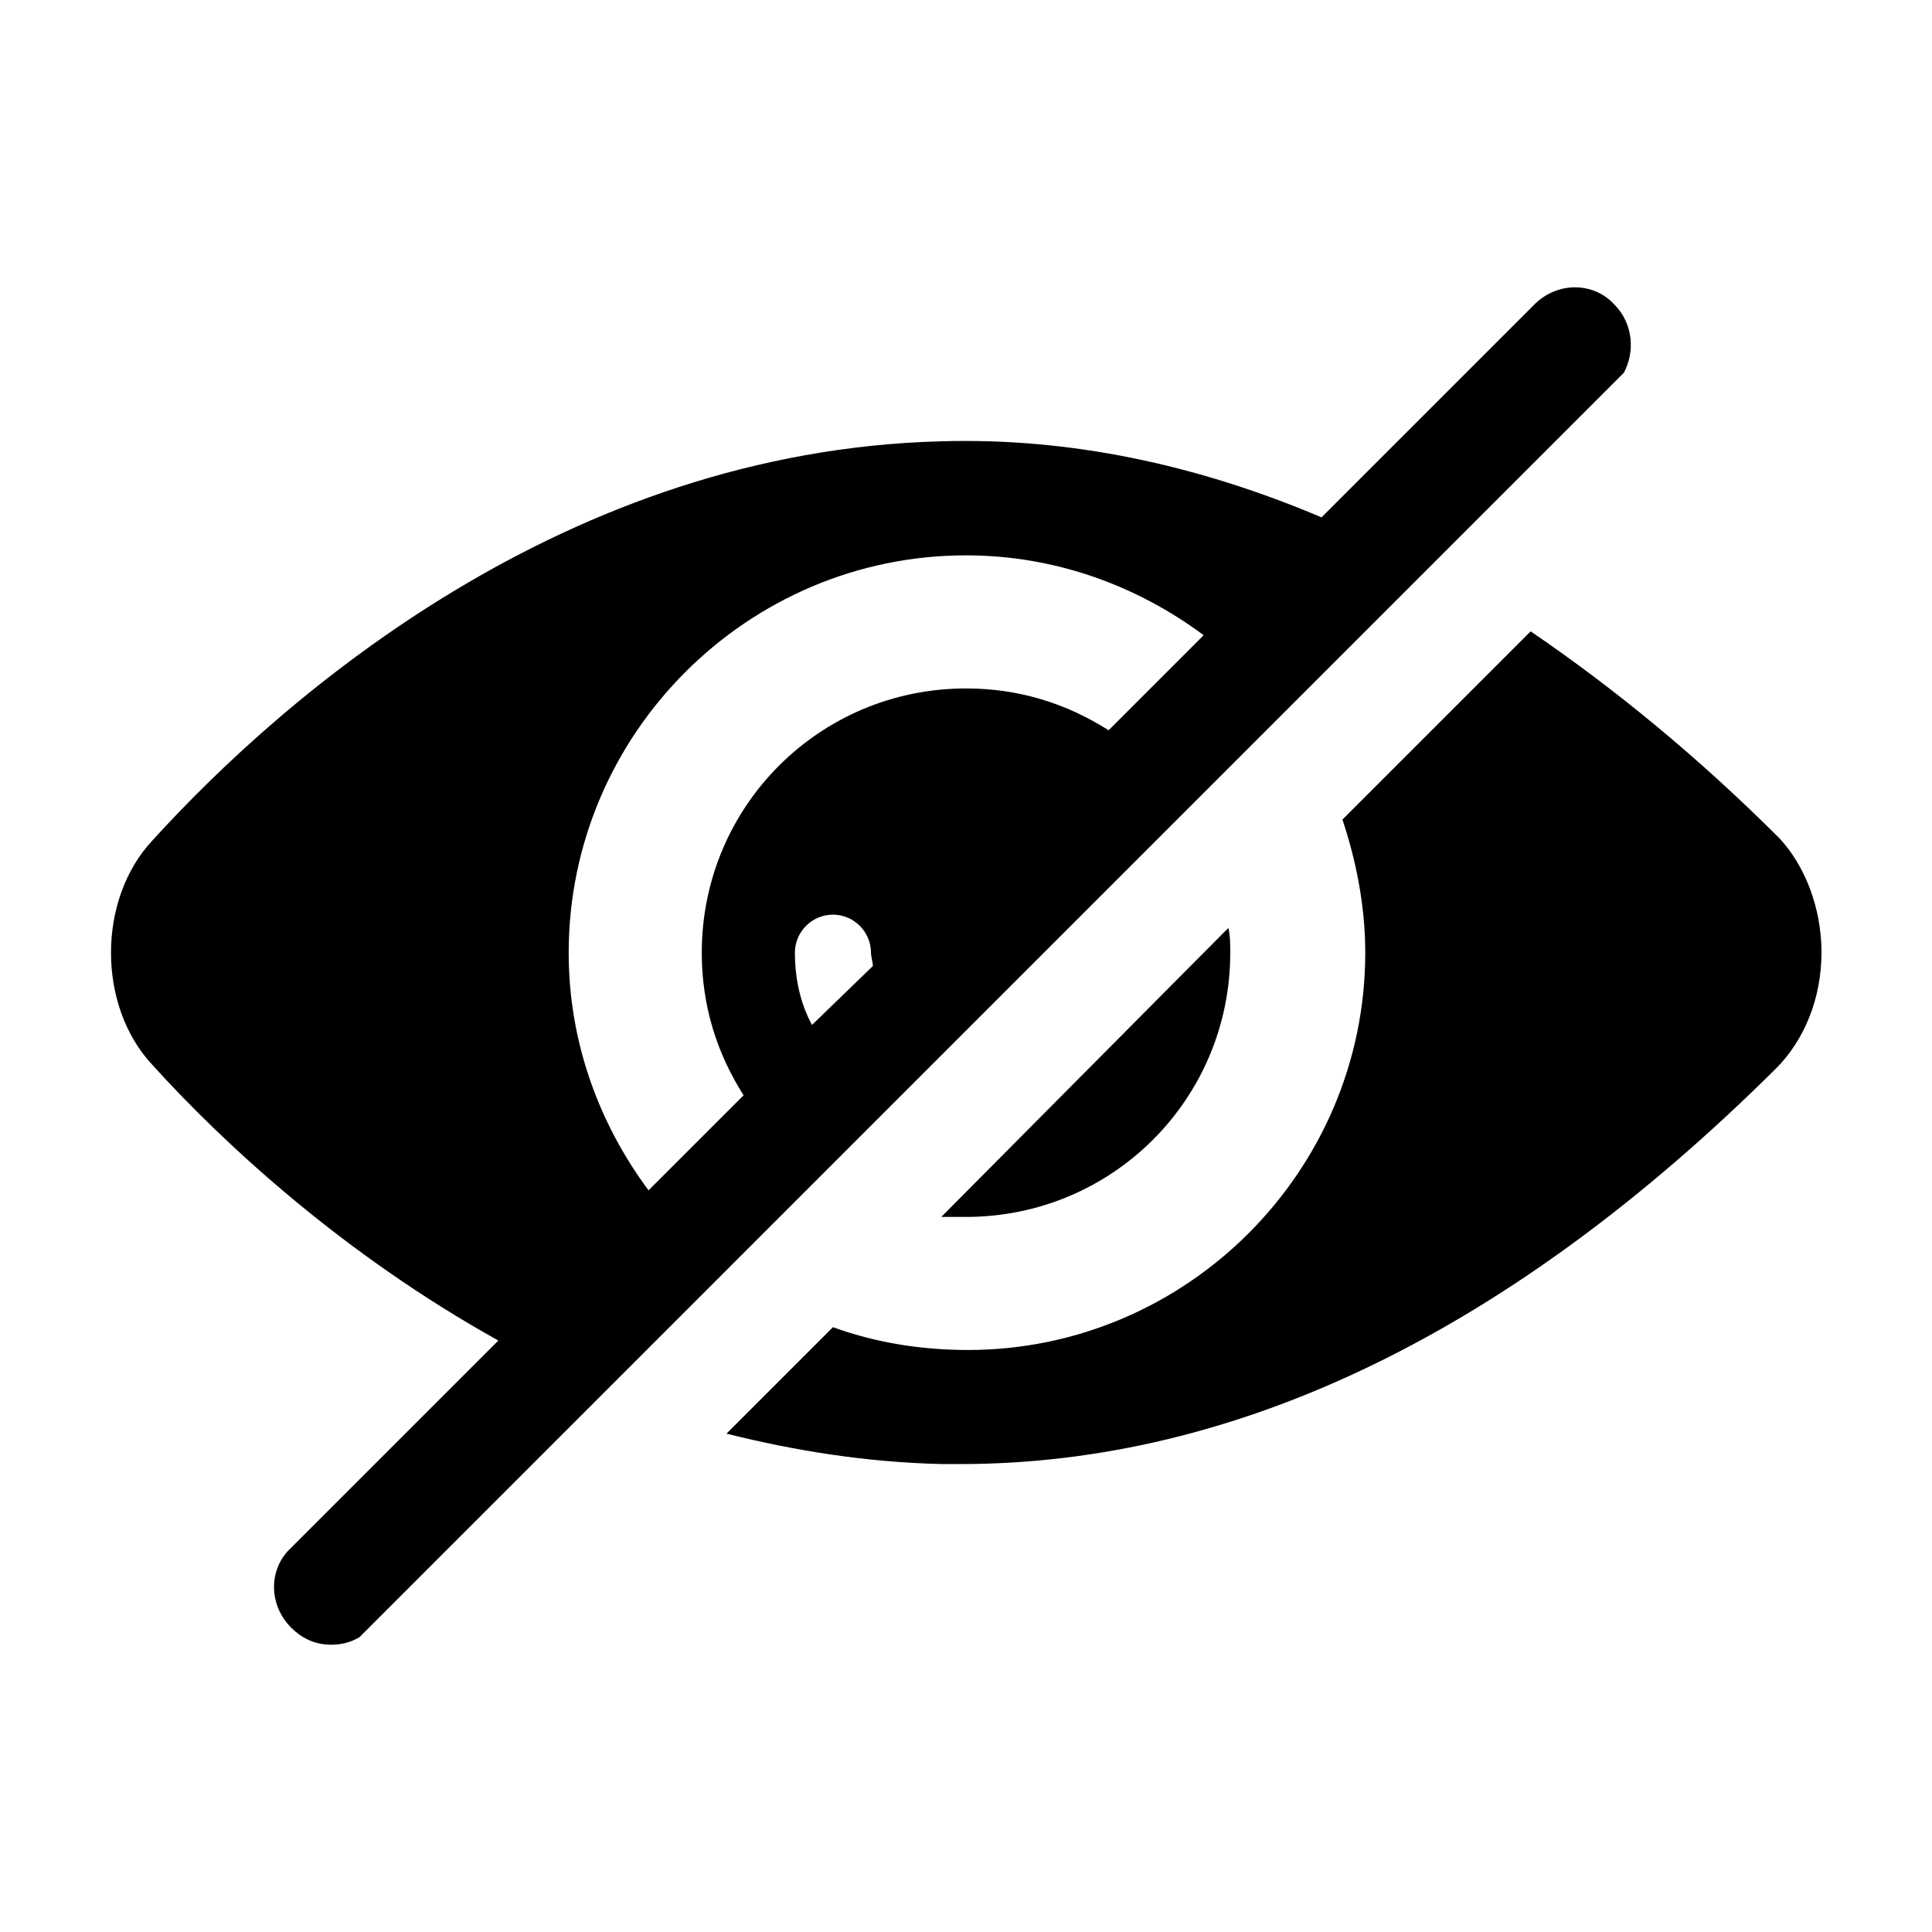 <?xml version="1.0" encoding="UTF-8"?>
<!-- Uploaded to: ICON Repo, www.svgrepo.com, Generator: ICON Repo Mixer Tools -->
<svg fill="#000000" width="800px" height="800px" version="1.1" viewBox="144 144 512 512" xmlns="http://www.w3.org/2000/svg">
 <path d="m626.71 396.47c0 12.09-4.535 23.176-12.09 30.73-70.027 69.527-142.58 104.79-216.13 104.79h-5.039c-20.152-0.504-38.793-3.527-56.93-8.062l28.215-28.215c11.082 4.031 23.176 6.047 35.77 6.047 57.938 0 105.3-47.359 105.3-105.3 0-12.594-2.519-24.688-6.047-35.266l49.879-49.879c22.168 15.113 44.336 33.25 66 54.914 6.547 7.059 11.078 18.141 11.078 30.234zm-226.71 70.027c38.793 0 70.031-31.234 70.031-70.031 0-2.016 0-4.535-0.504-6.551l-76.078 76.582h6.551zm174.32-223.69-335.03 335.04c-2.519 1.512-5.039 2.016-7.559 2.016-4.031 0-7.559-1.512-10.578-4.535-6.047-6.047-6.047-15.617 0-21.16l54.914-54.914c-40.809-22.672-72.551-51.895-91.695-73.055-14.609-15.617-14.609-43.832 0-59.449 35.266-38.793 109.83-103.28 209.08-105.8 33.754-1.008 67.512 6.047 100.76 20.152l56.426-56.426c6.047-6.047 15.617-6.047 21.16 0 5.039 5.039 5.543 12.598 2.519 18.137zm-199 157.19c0-1.008-0.504-2.519-0.504-3.527 0-5.543-4.535-10.078-10.078-10.078s-10.078 4.535-10.078 10.078c0 7.055 1.512 13.602 4.535 19.145zm87.664-87.664c-17.637-13.098-39.301-21.16-62.977-21.16-57.938 0-105.3 47.359-105.3 105.3 0 23.68 8.062 45.344 21.16 62.977l25.191-25.191c-7.055-11.082-11.082-23.68-11.082-37.785 0-38.793 31.234-70.031 70.031-70.031 14.105 0 26.703 4.031 37.785 11.082z"/>
</svg>